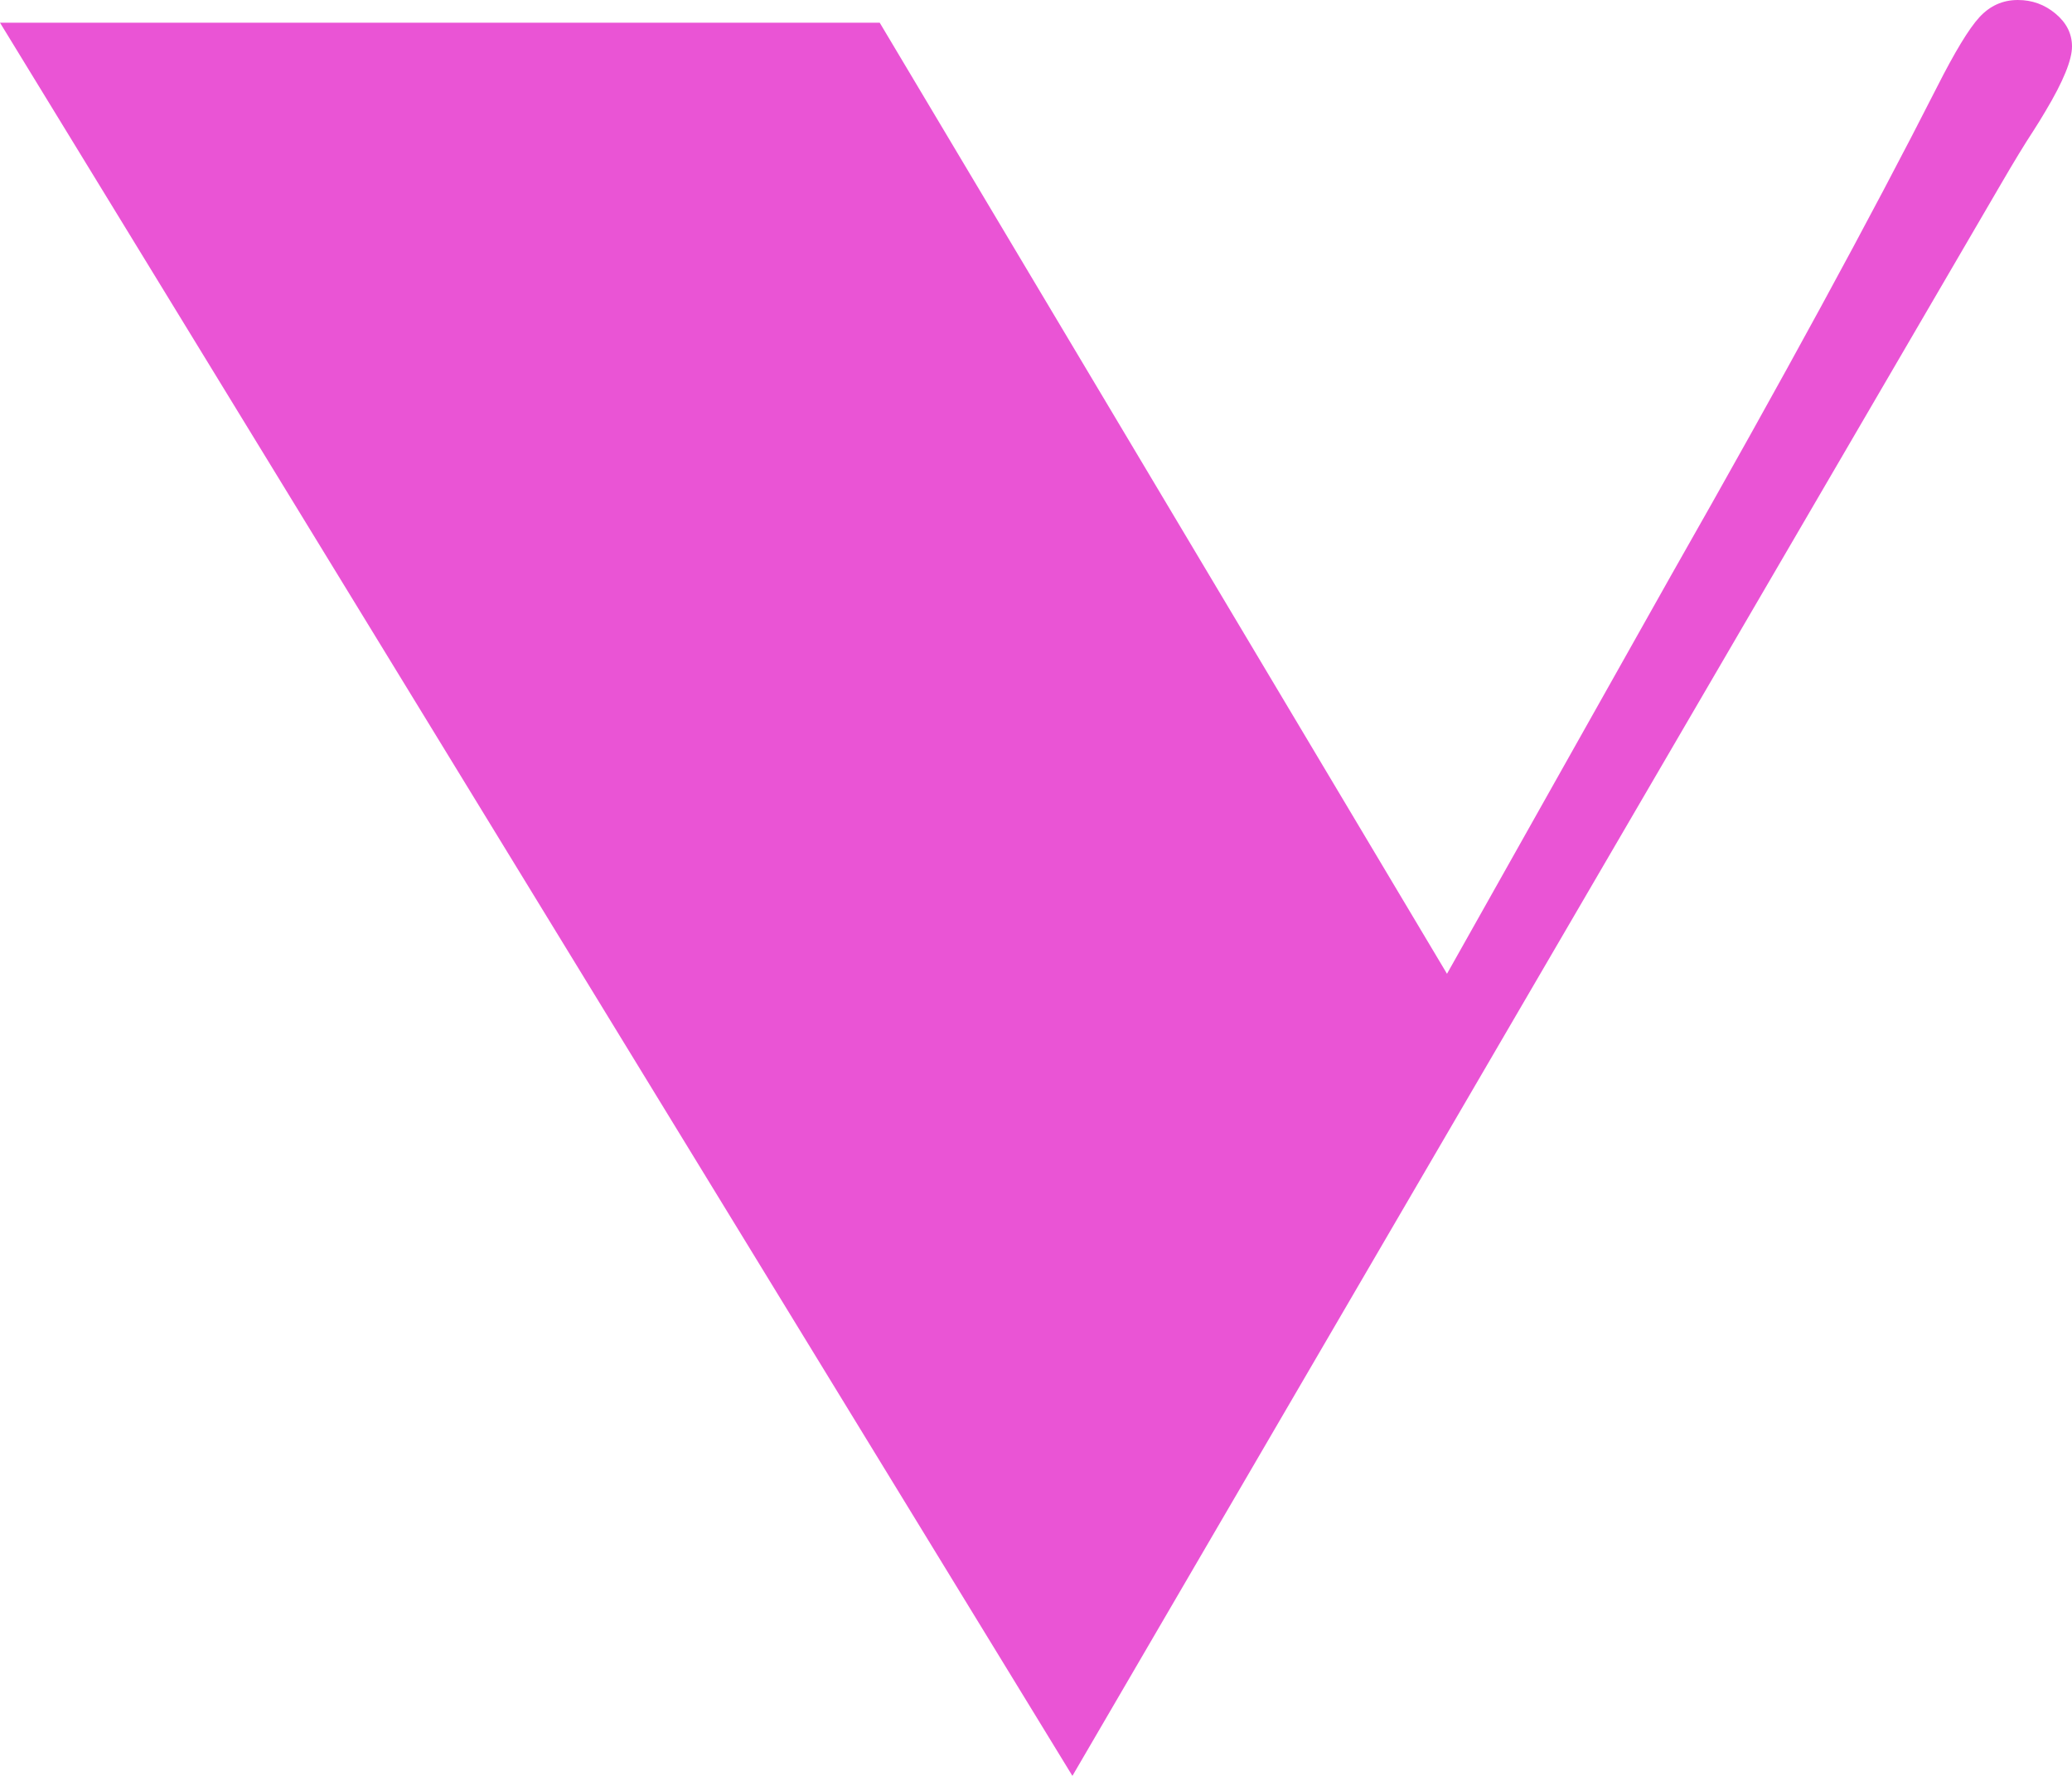 <?xml version="1.0" encoding="UTF-8"?><svg id="Layer_1" xmlns="http://www.w3.org/2000/svg" viewBox="0 0 210 180"><g style="opacity:.98;"><path d="M146.65,98.71l22.74-40.43c11.26-19.79,20.24-36.29,26.94-49.48,1.79-3.53,3.21-5.88,4.28-7.05,1.07-1.16,2.36-1.75,3.9-1.75,1.45,0,2.72.46,3.83,1.39,1.11.93,1.66,2.04,1.66,3.32,0,1.37-.89,3.55-2.67,6.53-.43.73-.85,1.41-1.27,2.06-.85,1.29-1.95,3.1-3.31,5.44l-94.06,161.26L0,2.3h89.16l57.5,96.41Z" style="fill:#ea51d4; stroke-width:0px;"/></g></svg>